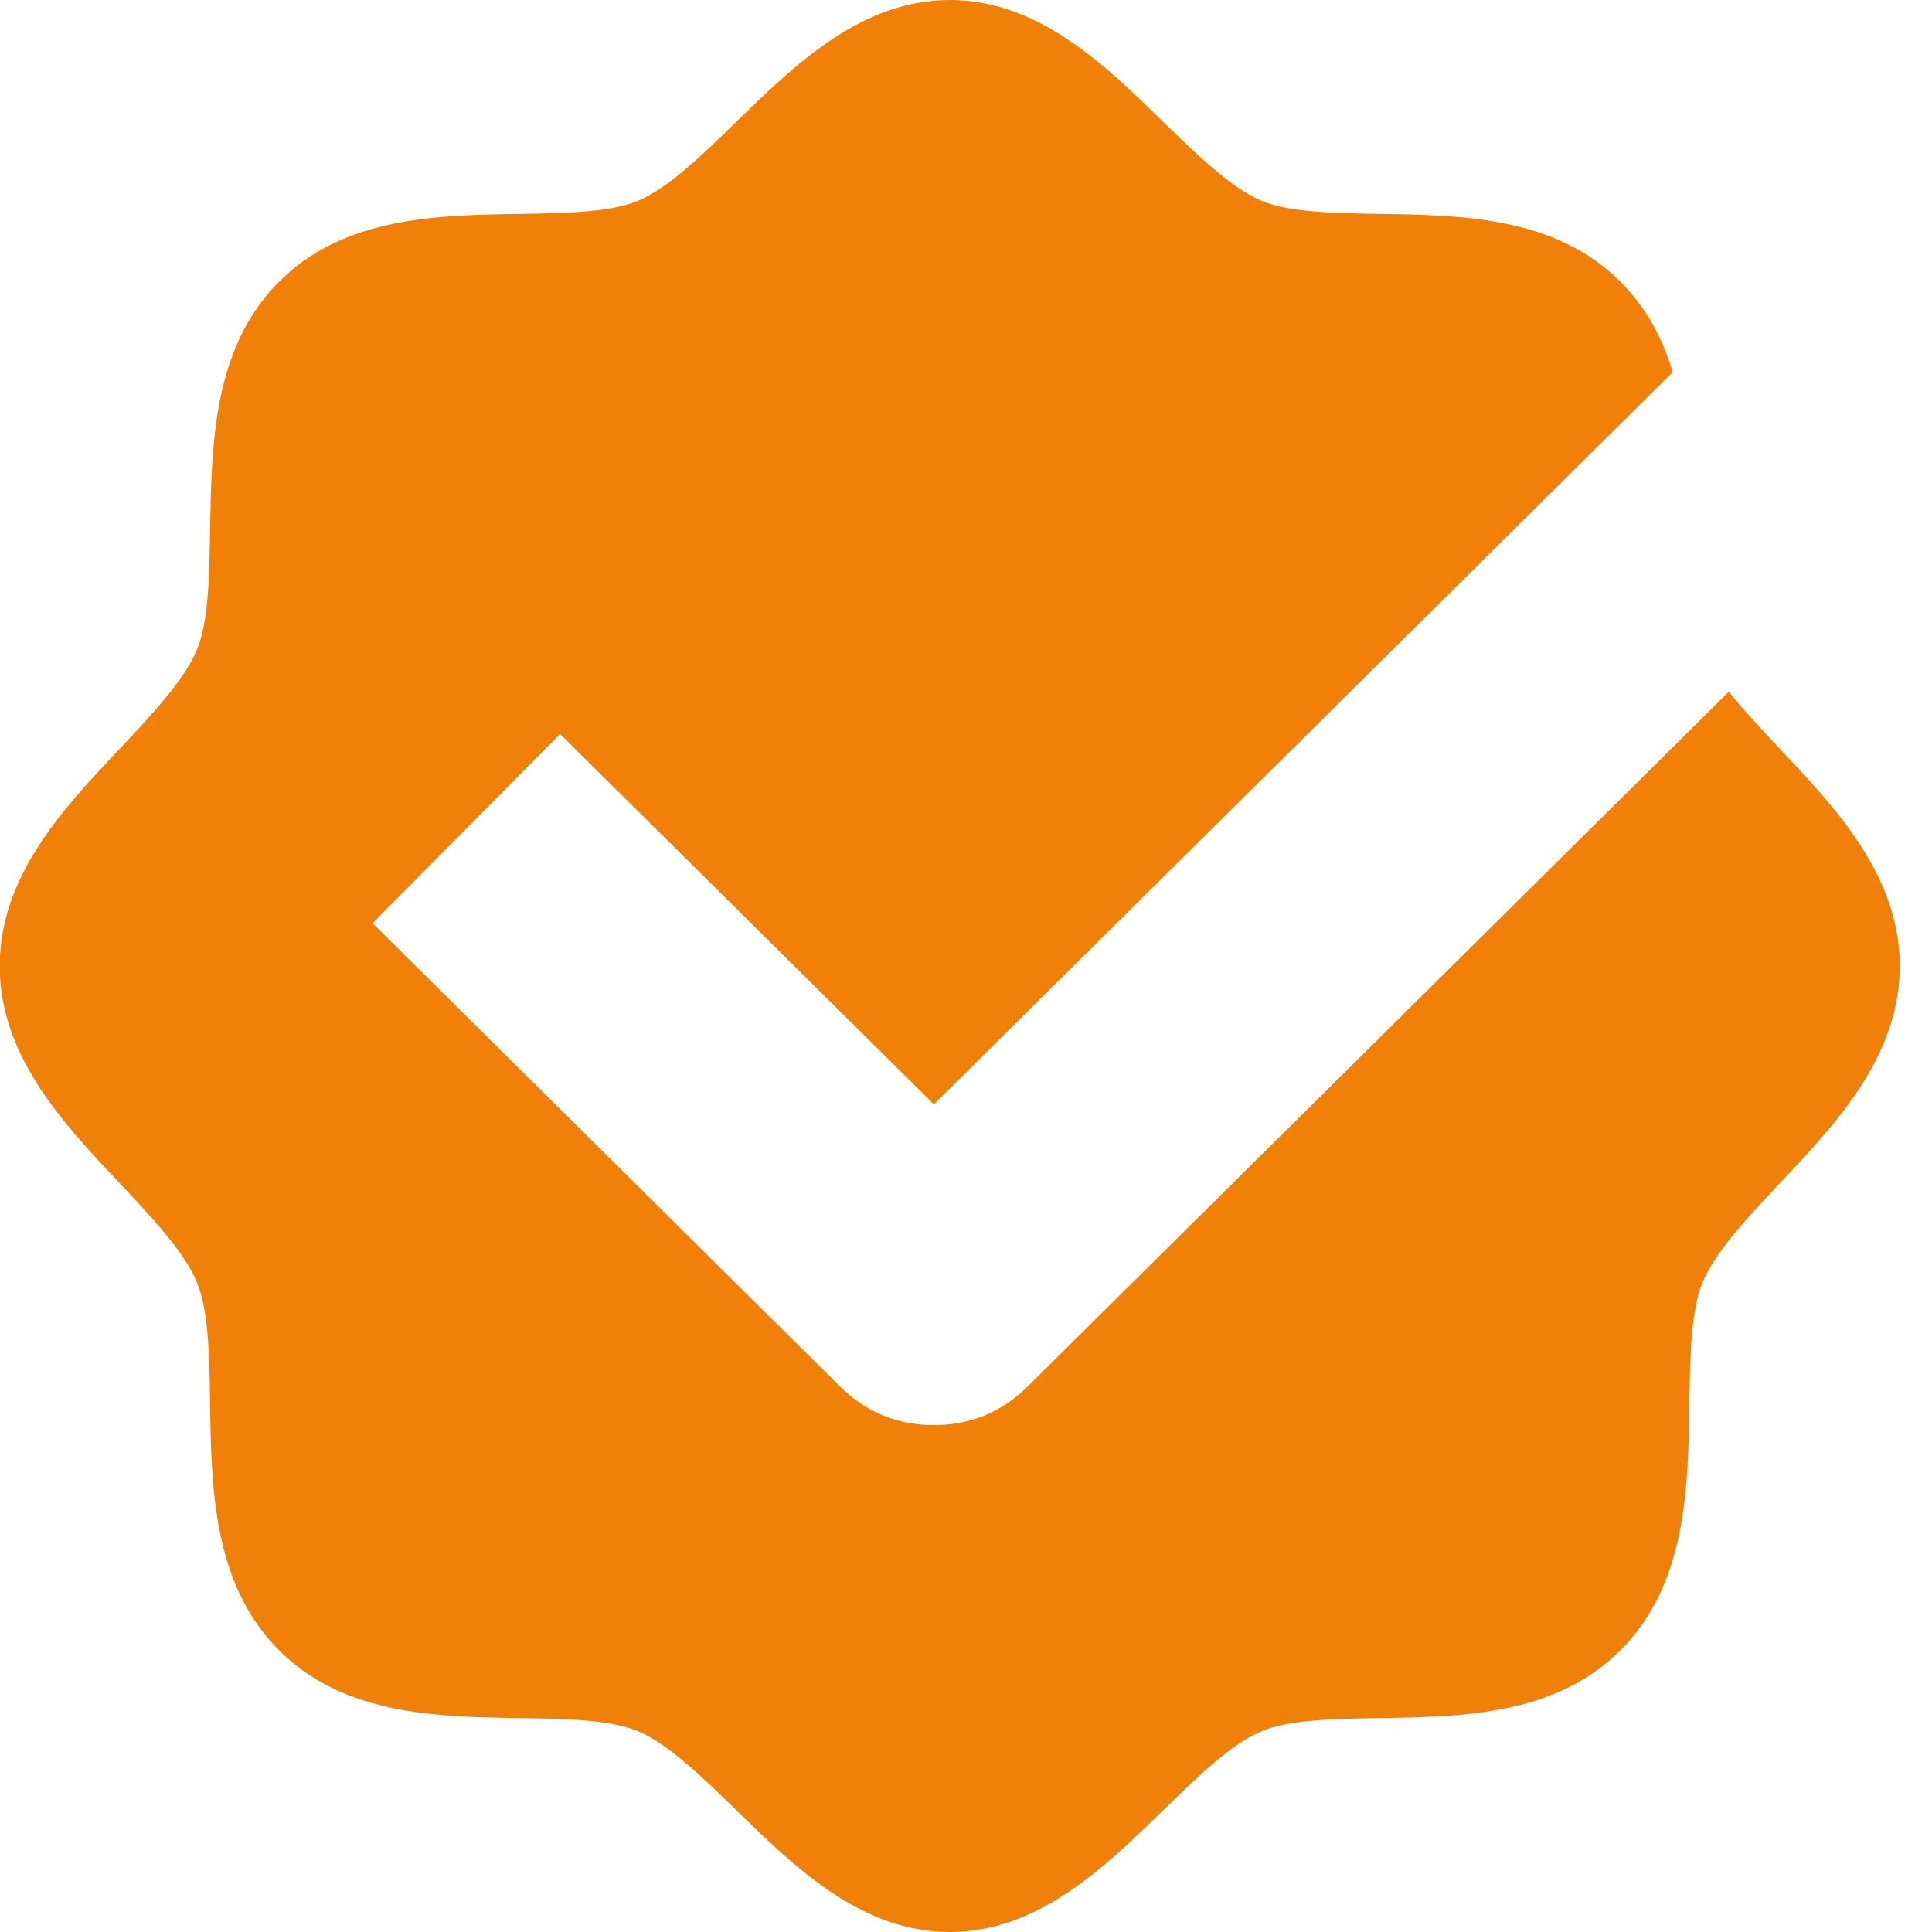 <svg width="29" height="29" viewBox="0 0 29 29" fill="none" xmlns="http://www.w3.org/2000/svg" xmlns:xlink="http://www.w3.org/1999/xlink">
	<desc>
			Created with Pixso.
	</desc>
	<defs>
		<clipPath id="clip28_406">
			<rect id="list-small-icon" width="29" height="29" fill="white" fill-opacity="0"/>
		</clipPath>
	</defs>
	<g clip-path="url(#clip28_406)">
		<path id="Subtract" d="M25.108 5.586L14.018 16.576L8.407 11.017L5.592 13.858L12.609 20.812C12.999 21.198 13.469 21.391 14.018 21.391C14.566 21.391 15.035 21.198 15.425 20.812L25.951 10.382C26.173 10.664 26.447 10.954 26.716 11.24C27.56 12.135 28.516 13.148 28.516 14.5C28.516 15.852 27.56 16.867 26.716 17.76C26.235 18.27 25.739 18.797 25.552 19.258C25.379 19.681 25.369 20.383 25.358 21.062C25.34 22.326 25.319 23.758 24.34 24.754C23.361 25.749 21.953 25.77 20.71 25.789C20.042 25.8 19.352 25.81 18.936 25.986C18.48 26.176 17.964 26.681 17.462 27.169C16.582 28.028 15.585 29 14.256 29C12.927 29 11.929 28.028 11.05 27.169C10.549 26.681 10.03 26.176 9.577 25.986C9.161 25.81 8.471 25.8 7.802 25.789C6.56 25.77 5.151 25.749 4.172 24.754C3.193 23.758 3.173 22.326 3.153 21.062C3.144 20.383 3.133 19.681 2.96 19.258C2.773 18.796 2.276 18.27 1.797 17.76C0.952 16.865 -0.004 15.852 -0.004 14.5C-0.004 13.148 0.952 12.133 1.797 11.24C2.276 10.73 2.773 10.203 2.96 9.742C3.133 9.319 3.144 8.617 3.153 7.938C3.179 6.674 3.193 5.242 4.172 4.246C5.151 3.251 6.56 3.23 7.802 3.211C8.471 3.2 9.163 3.19 9.577 3.014C10.031 2.824 10.549 2.319 11.05 1.831C11.93 0.972 12.927 0 14.256 0C15.585 0 16.584 0.972 17.462 1.831C17.964 2.319 18.481 2.824 18.936 3.014C19.352 3.19 20.042 3.2 20.71 3.211C21.953 3.23 23.361 3.251 24.34 4.246C24.725 4.638 24.962 5.096 25.108 5.586Z" clip-rule="evenodd" fill="#F08008" fill-opacity="1" fill-rule="evenodd"/>
	</g>
</svg>
